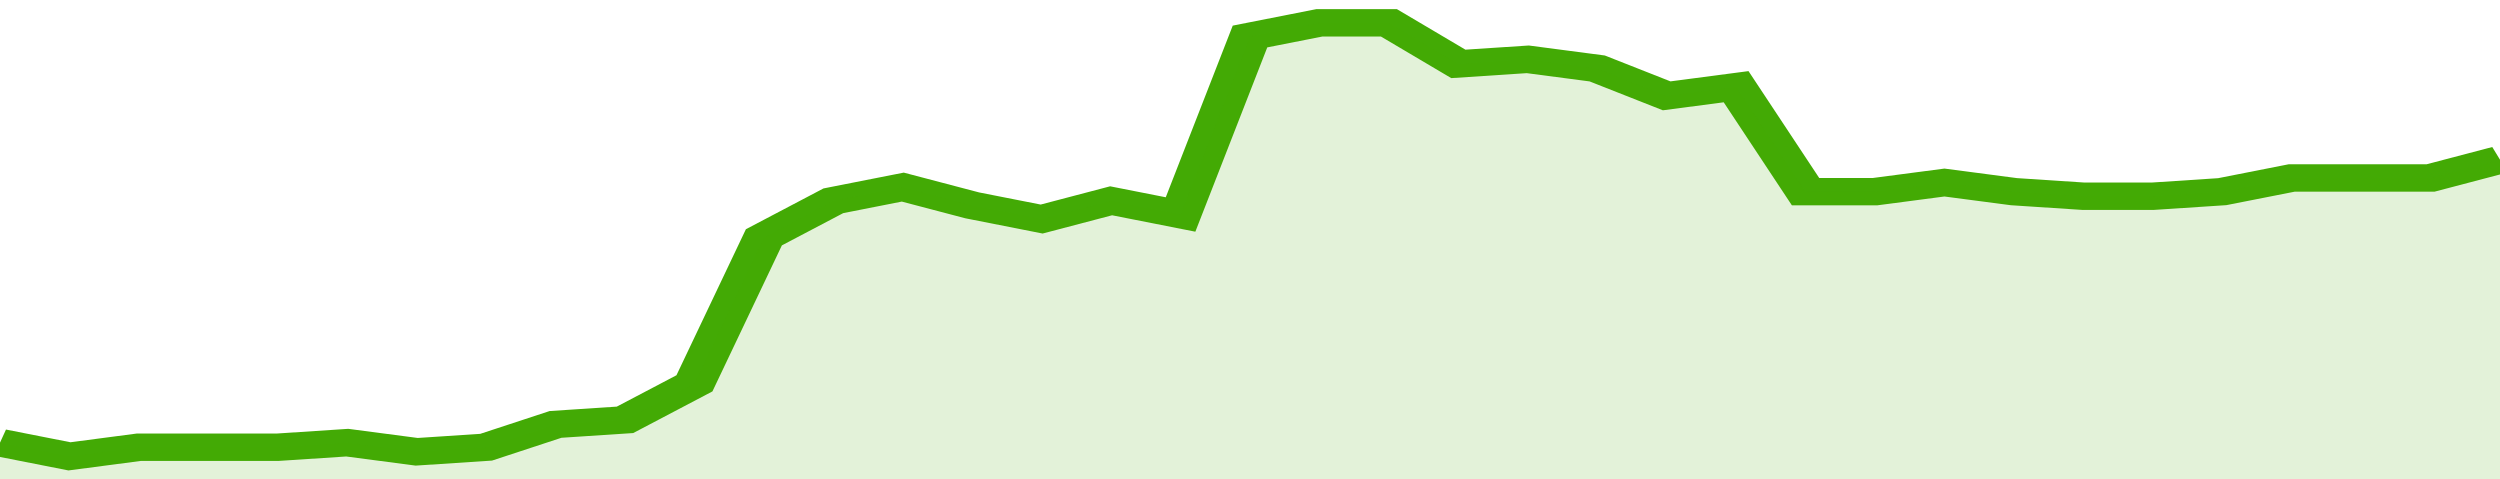 <svg xmlns="http://www.w3.org/2000/svg" viewBox="0 0 360 105" width="120" height="23" preserveAspectRatio="none">
				 <polyline fill="none" stroke="#43AA05" stroke-width="6" points="0, 97 10, 100 20, 98 30, 98 40, 98 50, 97 60, 99 70, 98 80, 93 90, 92 100, 84 110, 52 120, 44 130, 41 140, 45 150, 48 160, 44 170, 47 180, 8 190, 5 200, 5 210, 14 220, 13 230, 15 240, 21 250, 19 260, 42 270, 42 280, 40 290, 42 300, 43 310, 43 320, 42 330, 39 340, 39 350, 39 360, 35 360, 35 "> </polyline>
				 <polygon fill="#43AA05" opacity="0.15" points="0, 105 0, 97 10, 100 20, 98 30, 98 40, 98 50, 97 60, 99 70, 98 80, 93 90, 92 100, 84 110, 52 120, 44 130, 41 140, 45 150, 48 160, 44 170, 47 180, 8 190, 5 200, 5 210, 14 220, 13 230, 15 240, 21 250, 19 260, 42 270, 42 280, 40 290, 42 300, 43 310, 43 320, 42 330, 39 340, 39 350, 39 360, 35 360, 105 "></polygon>
			</svg>